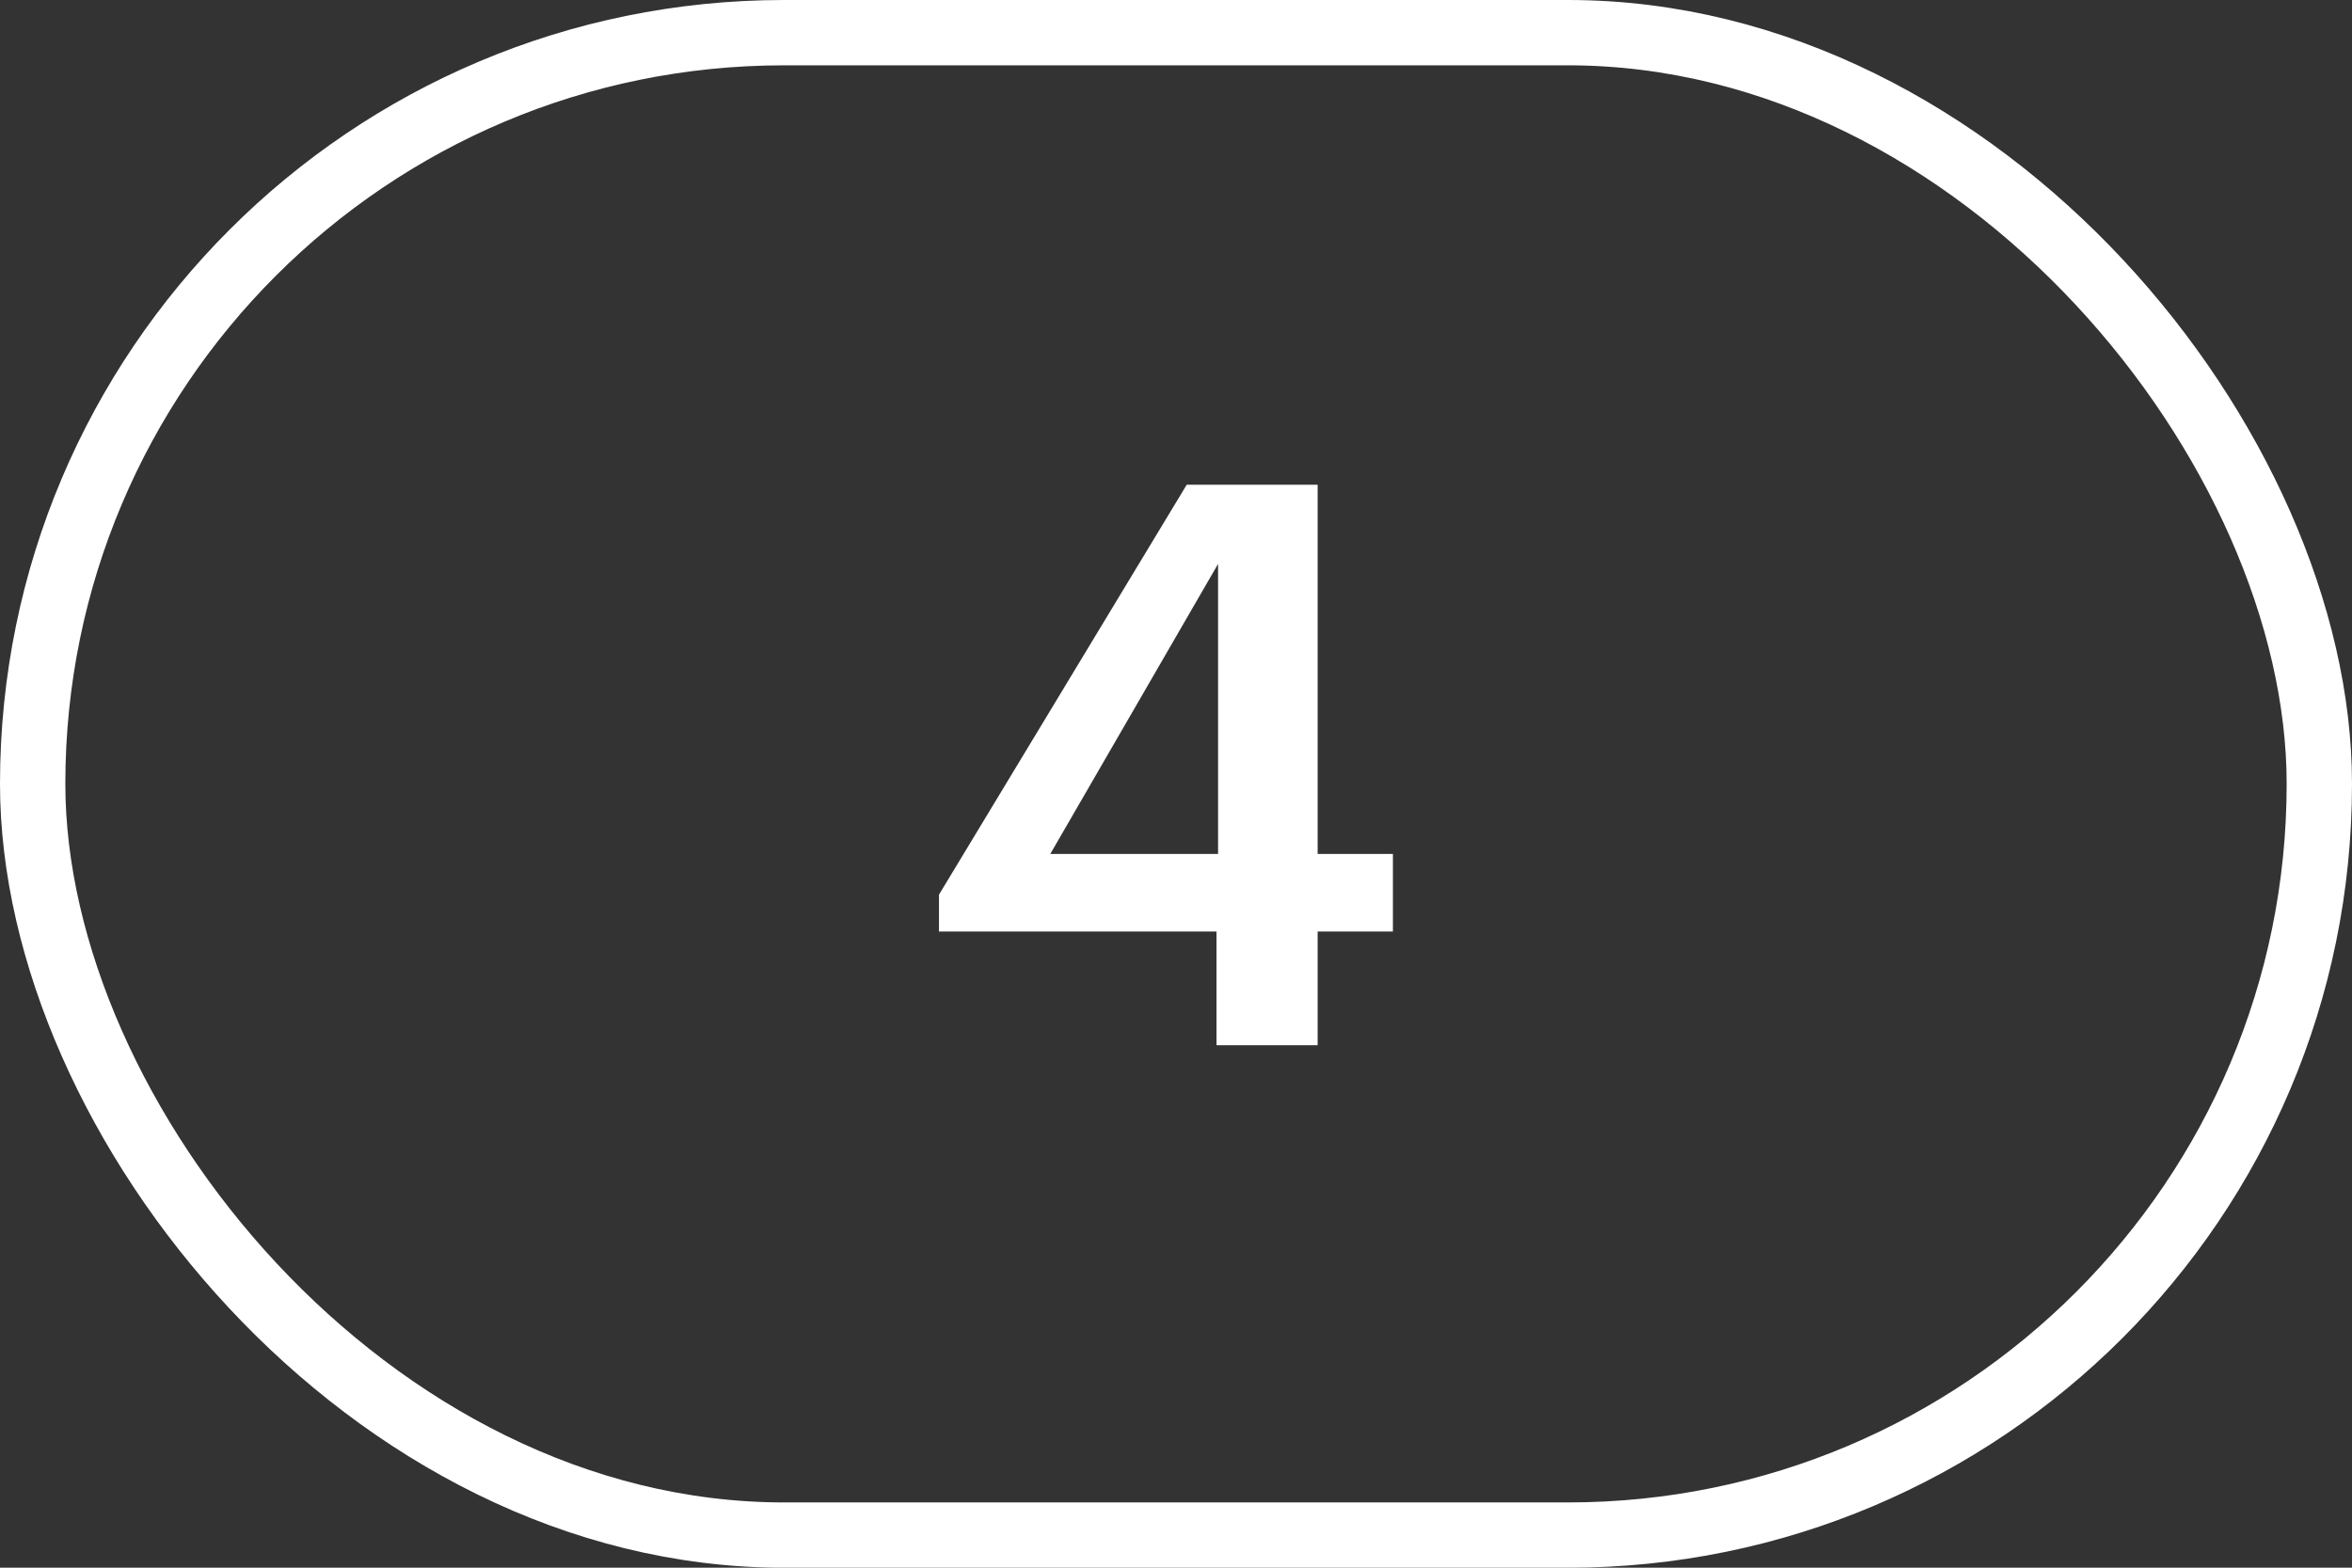 <?xml version="1.0" encoding="UTF-8"?> <svg xmlns="http://www.w3.org/2000/svg" width="36" height="24" viewBox="0 0 36 24" fill="none"><rect x="0" y="0" width="36" height="24" fill="#333333" stroke="none"/> <path d="M18.62 14.261H14.372V13.697L18.164 7.421H20.168V13.073H21.32V14.261H20.168V16.001H18.62V14.261ZM18.644 13.073V8.633L16.076 13.073H18.644Z" fill="white"></path> <rect x="0.5" y="0.5" width="35" height="23.001" rx="11.501" stroke="white"></rect> </svg> 